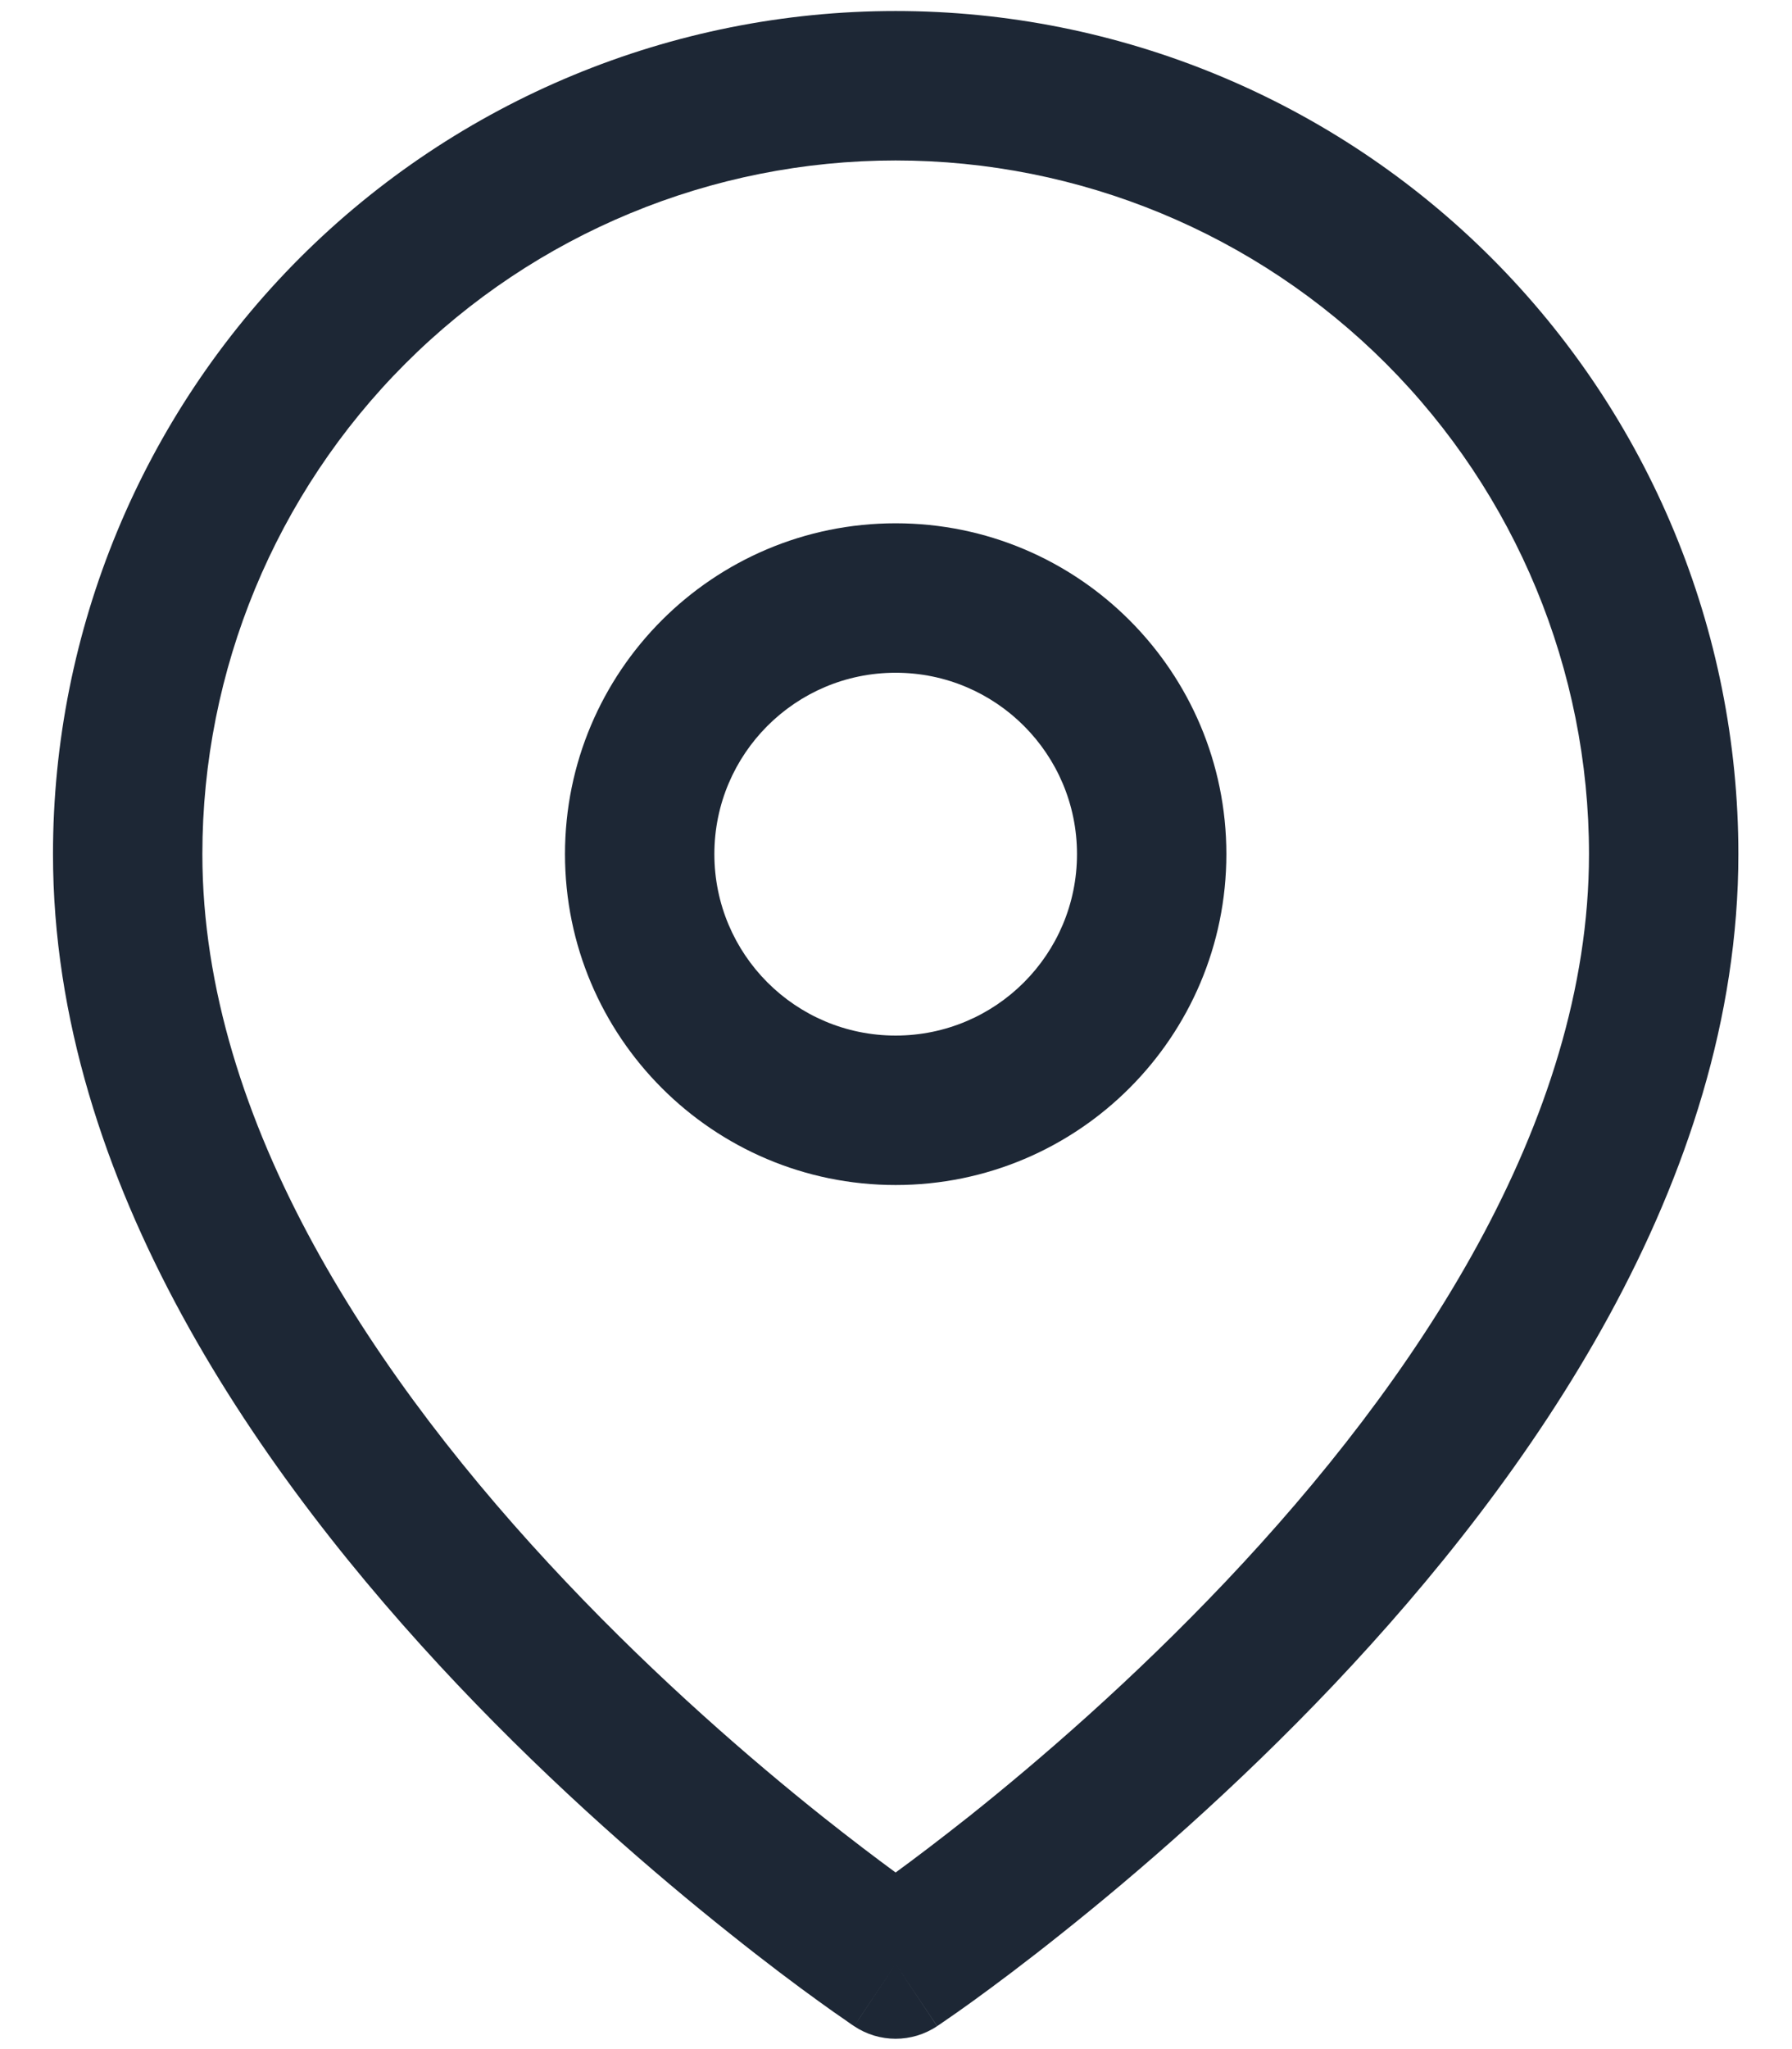 <svg width="14" height="16" viewBox="0 0 14 16" fill="none" xmlns="http://www.w3.org/2000/svg">
<path fill-rule="evenodd" clip-rule="evenodd" d="M6.997 1.253C5.561 1.253 4.183 1.823 3.167 2.839C2.151 3.855 1.581 5.233 1.581 6.669C1.581 8.768 2.944 10.793 4.421 12.351C5.147 13.118 5.876 13.746 6.423 14.182C6.651 14.363 6.847 14.511 6.997 14.621C7.148 14.511 7.343 14.363 7.572 14.182C8.119 13.746 8.847 13.118 9.574 12.351C11.051 10.793 12.414 8.768 12.414 6.669C12.414 5.233 11.843 3.855 10.828 2.839C9.812 1.823 8.434 1.253 6.997 1.253ZM6.997 15.336C6.674 15.821 6.673 15.821 6.673 15.821L6.672 15.82L6.667 15.817L6.652 15.807C6.64 15.798 6.621 15.786 6.598 15.769C6.551 15.737 6.483 15.69 6.398 15.628C6.227 15.505 5.986 15.325 5.697 15.094C5.119 14.634 4.347 13.97 3.574 13.154C2.051 11.546 0.414 9.237 0.414 6.669C0.414 4.923 1.108 3.249 2.342 2.014C3.577 0.78 5.251 0.086 6.997 0.086C8.743 0.086 10.418 0.78 11.652 2.014C12.887 3.249 13.581 4.923 13.581 6.669C13.581 9.237 11.944 11.546 10.421 13.154C9.647 13.97 8.876 14.634 8.298 15.094C8.009 15.325 7.767 15.505 7.597 15.628C7.511 15.69 7.444 15.737 7.397 15.769C7.373 15.786 7.355 15.798 7.342 15.807L7.327 15.817L7.323 15.82L7.322 15.821C7.322 15.821 7.321 15.821 6.997 15.336ZM6.997 15.336L7.321 15.821C7.125 15.952 6.869 15.952 6.673 15.821L6.997 15.336Z" fill="#1D2735"/>
<path fill-rule="evenodd" clip-rule="evenodd" d="M6.997 5.253C6.215 5.253 5.581 5.887 5.581 6.669C5.581 7.452 6.215 8.086 6.997 8.086C7.78 8.086 8.414 7.452 8.414 6.669C8.414 5.887 7.78 5.253 6.997 5.253ZM4.414 6.669C4.414 5.243 5.571 4.086 6.997 4.086C8.424 4.086 9.581 5.243 9.581 6.669C9.581 8.096 8.424 9.253 6.997 9.253C5.571 9.253 4.414 8.096 4.414 6.669Z" fill="#1D2735"/>
</svg>
